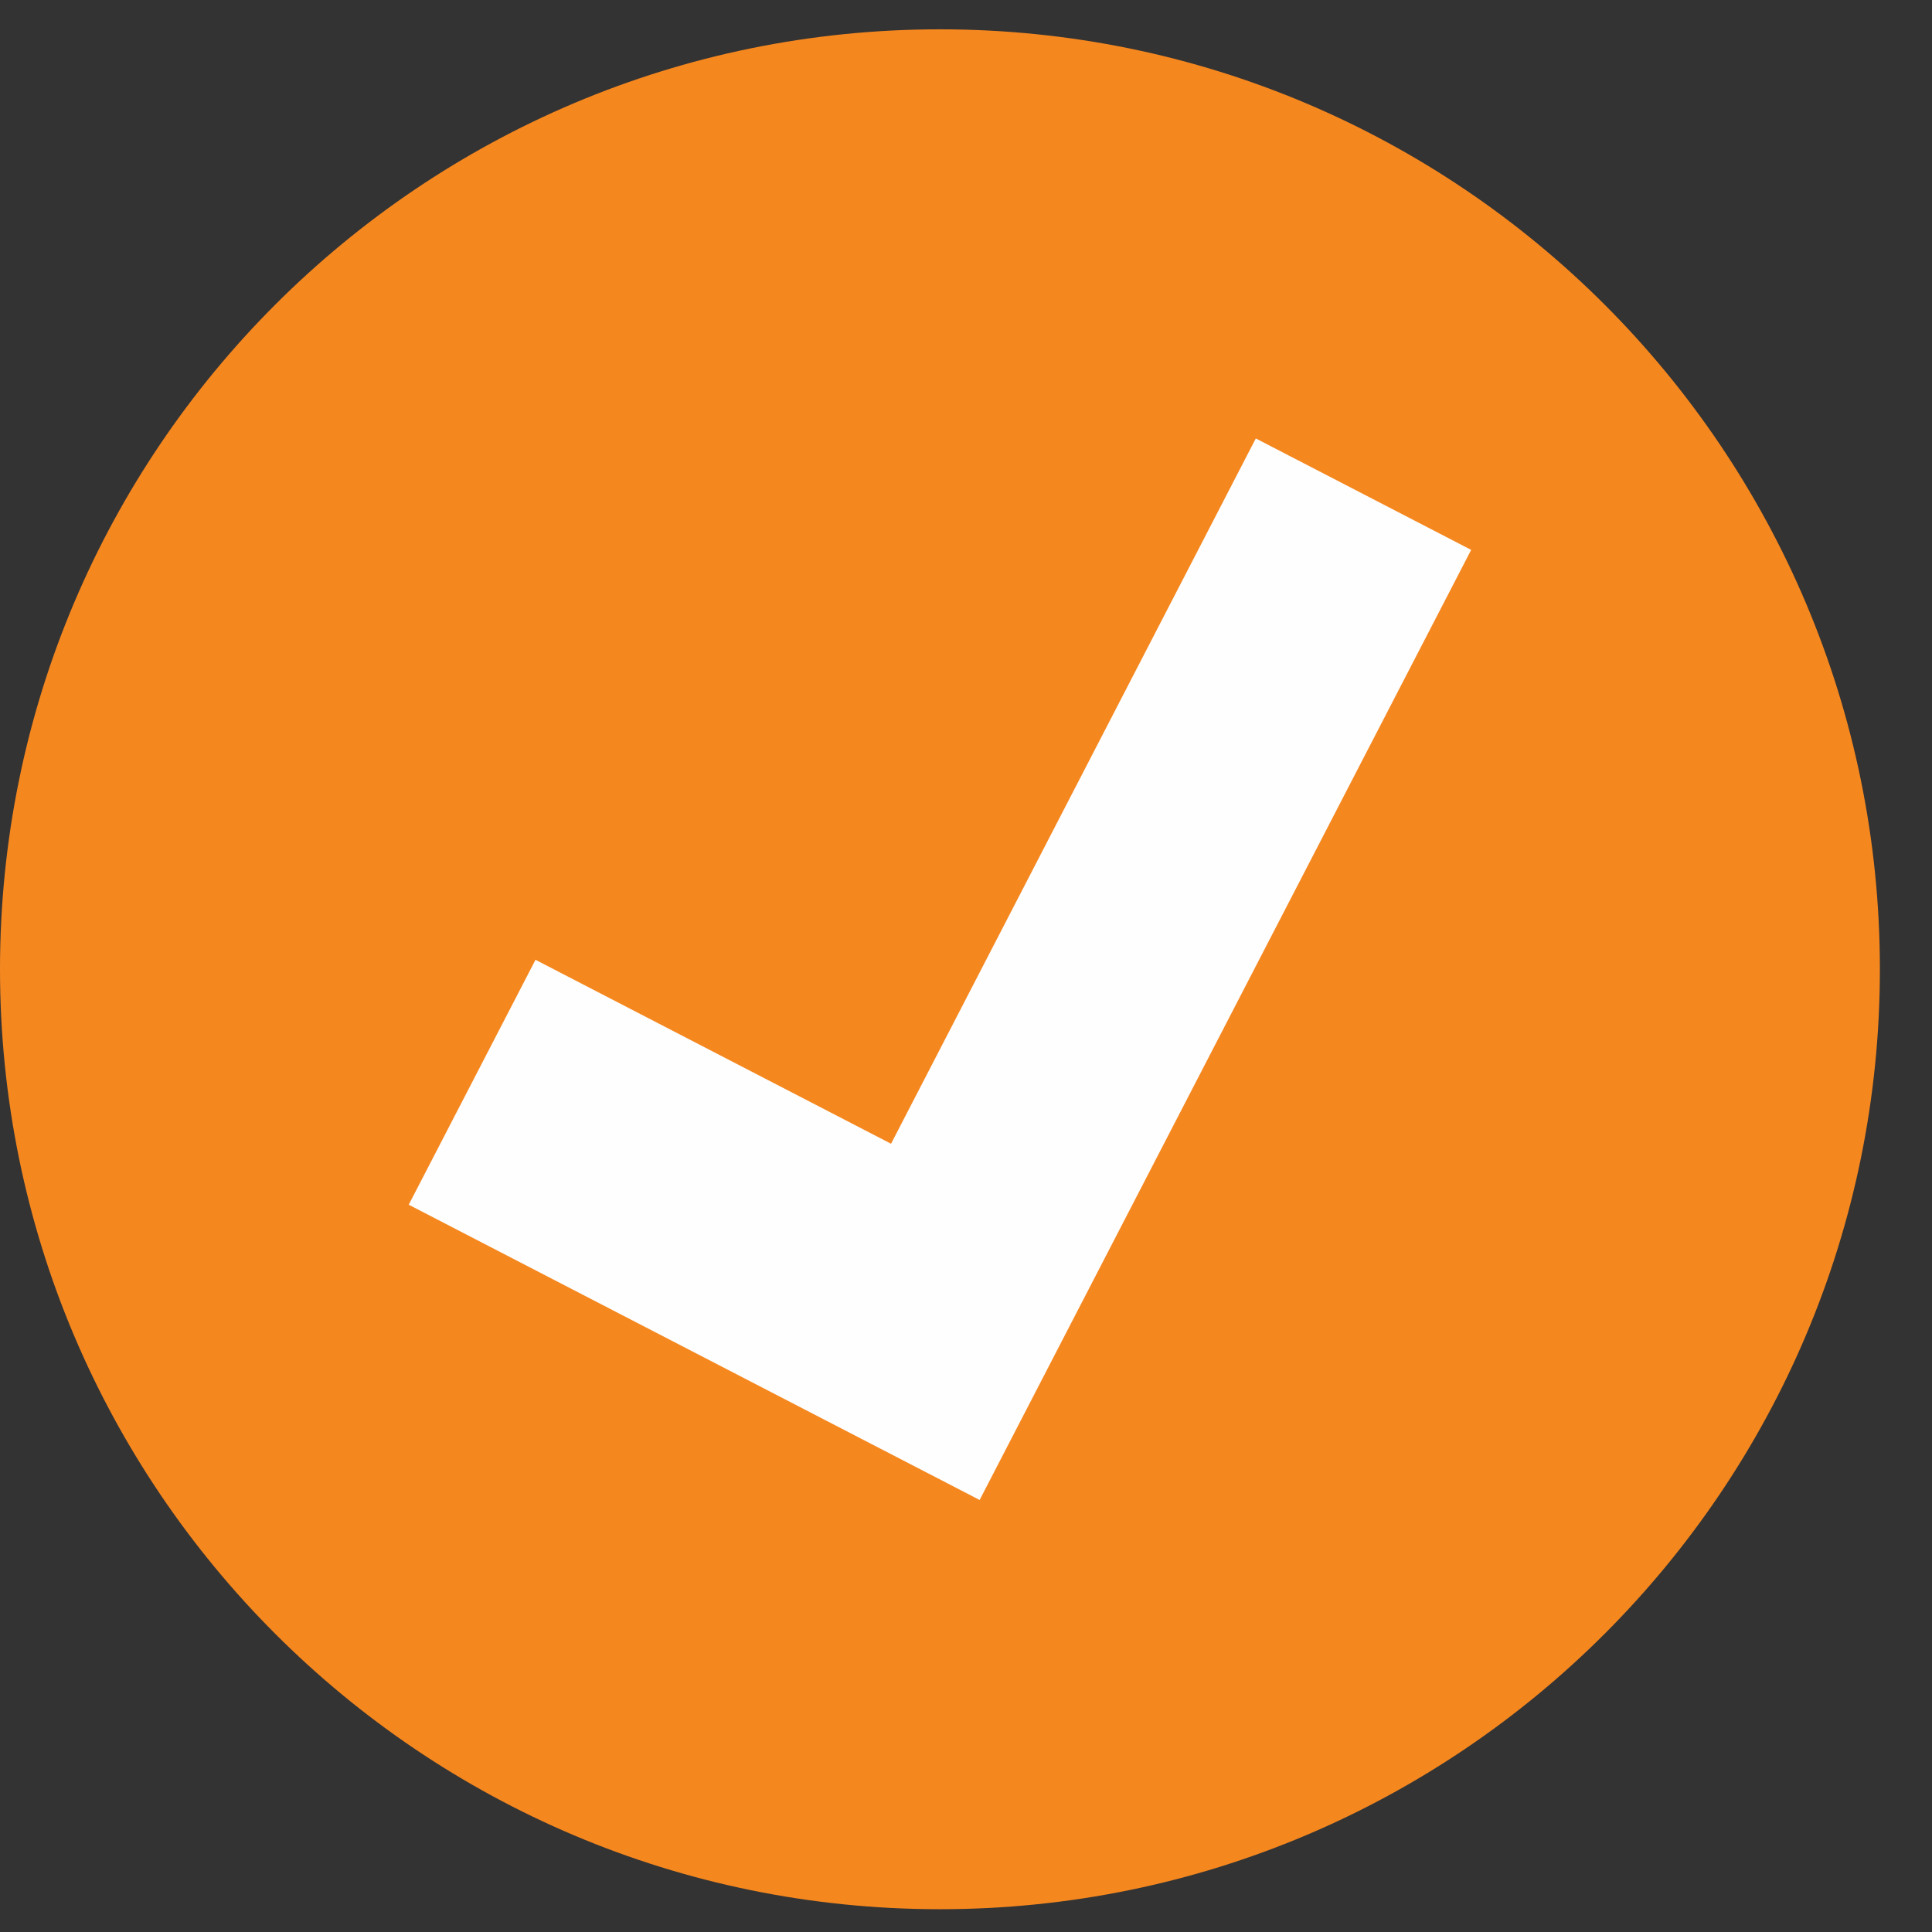 <?xml version="1.0" encoding="UTF-8"?>
<svg width="34px" height="34px" viewBox="0 0 34 34" version="1.1" xmlns="http://www.w3.org/2000/svg" xmlns:xlink="http://www.w3.org/1999/xlink">
    <rect x="0" y="0" width="34" height="34" fill="#333333" stroke="none"/>
    <!-- Generator: Sketch 49.3 (51167) - http://www.bohemiancoding.com/sketch -->
    <title>Group 18</title>
    <desc>Organic Meal Delivery</desc>
<defs></defs>
    <g id="Page-1" stroke="none" stroke-width="1" fill="none" fill-rule="evenodd">
        <g id="Trifecta-Web-Page" transform="translate(-715, -6273)">
            <g id="Tracking-App" transform="translate(356, 5924)">
                <g id="Page-1" transform="translate(359, 154)">
                    <g id="Group-24" transform="translate(0, 0.116)">
                        <g id="Group-17" transform="translate(0, 195)">
                            <g id="Group-18">
                                <path d="M33.083,16.941 C33.083,26.076 25.677,33.483 16.541,33.483 C7.406,33.483 0,26.076 0,16.941 C0,7.804 7.406,0.4 16.541,0.4 C25.677,0.4 33.083,7.804 33.083,16.941" id="Fill-20" fill="#F5871F"></path>
                                <polygon id="Fill-22" fill="#FEFEFE" points="7.193 21.085 9.424 16.775 15.681 20.012 22.1 7.6 25.89 9.561 17.24 26.281"></polygon>
                            </g>
                        </g>
                    </g>
                </g>
            </g>
        </g>
    </g>
</svg>